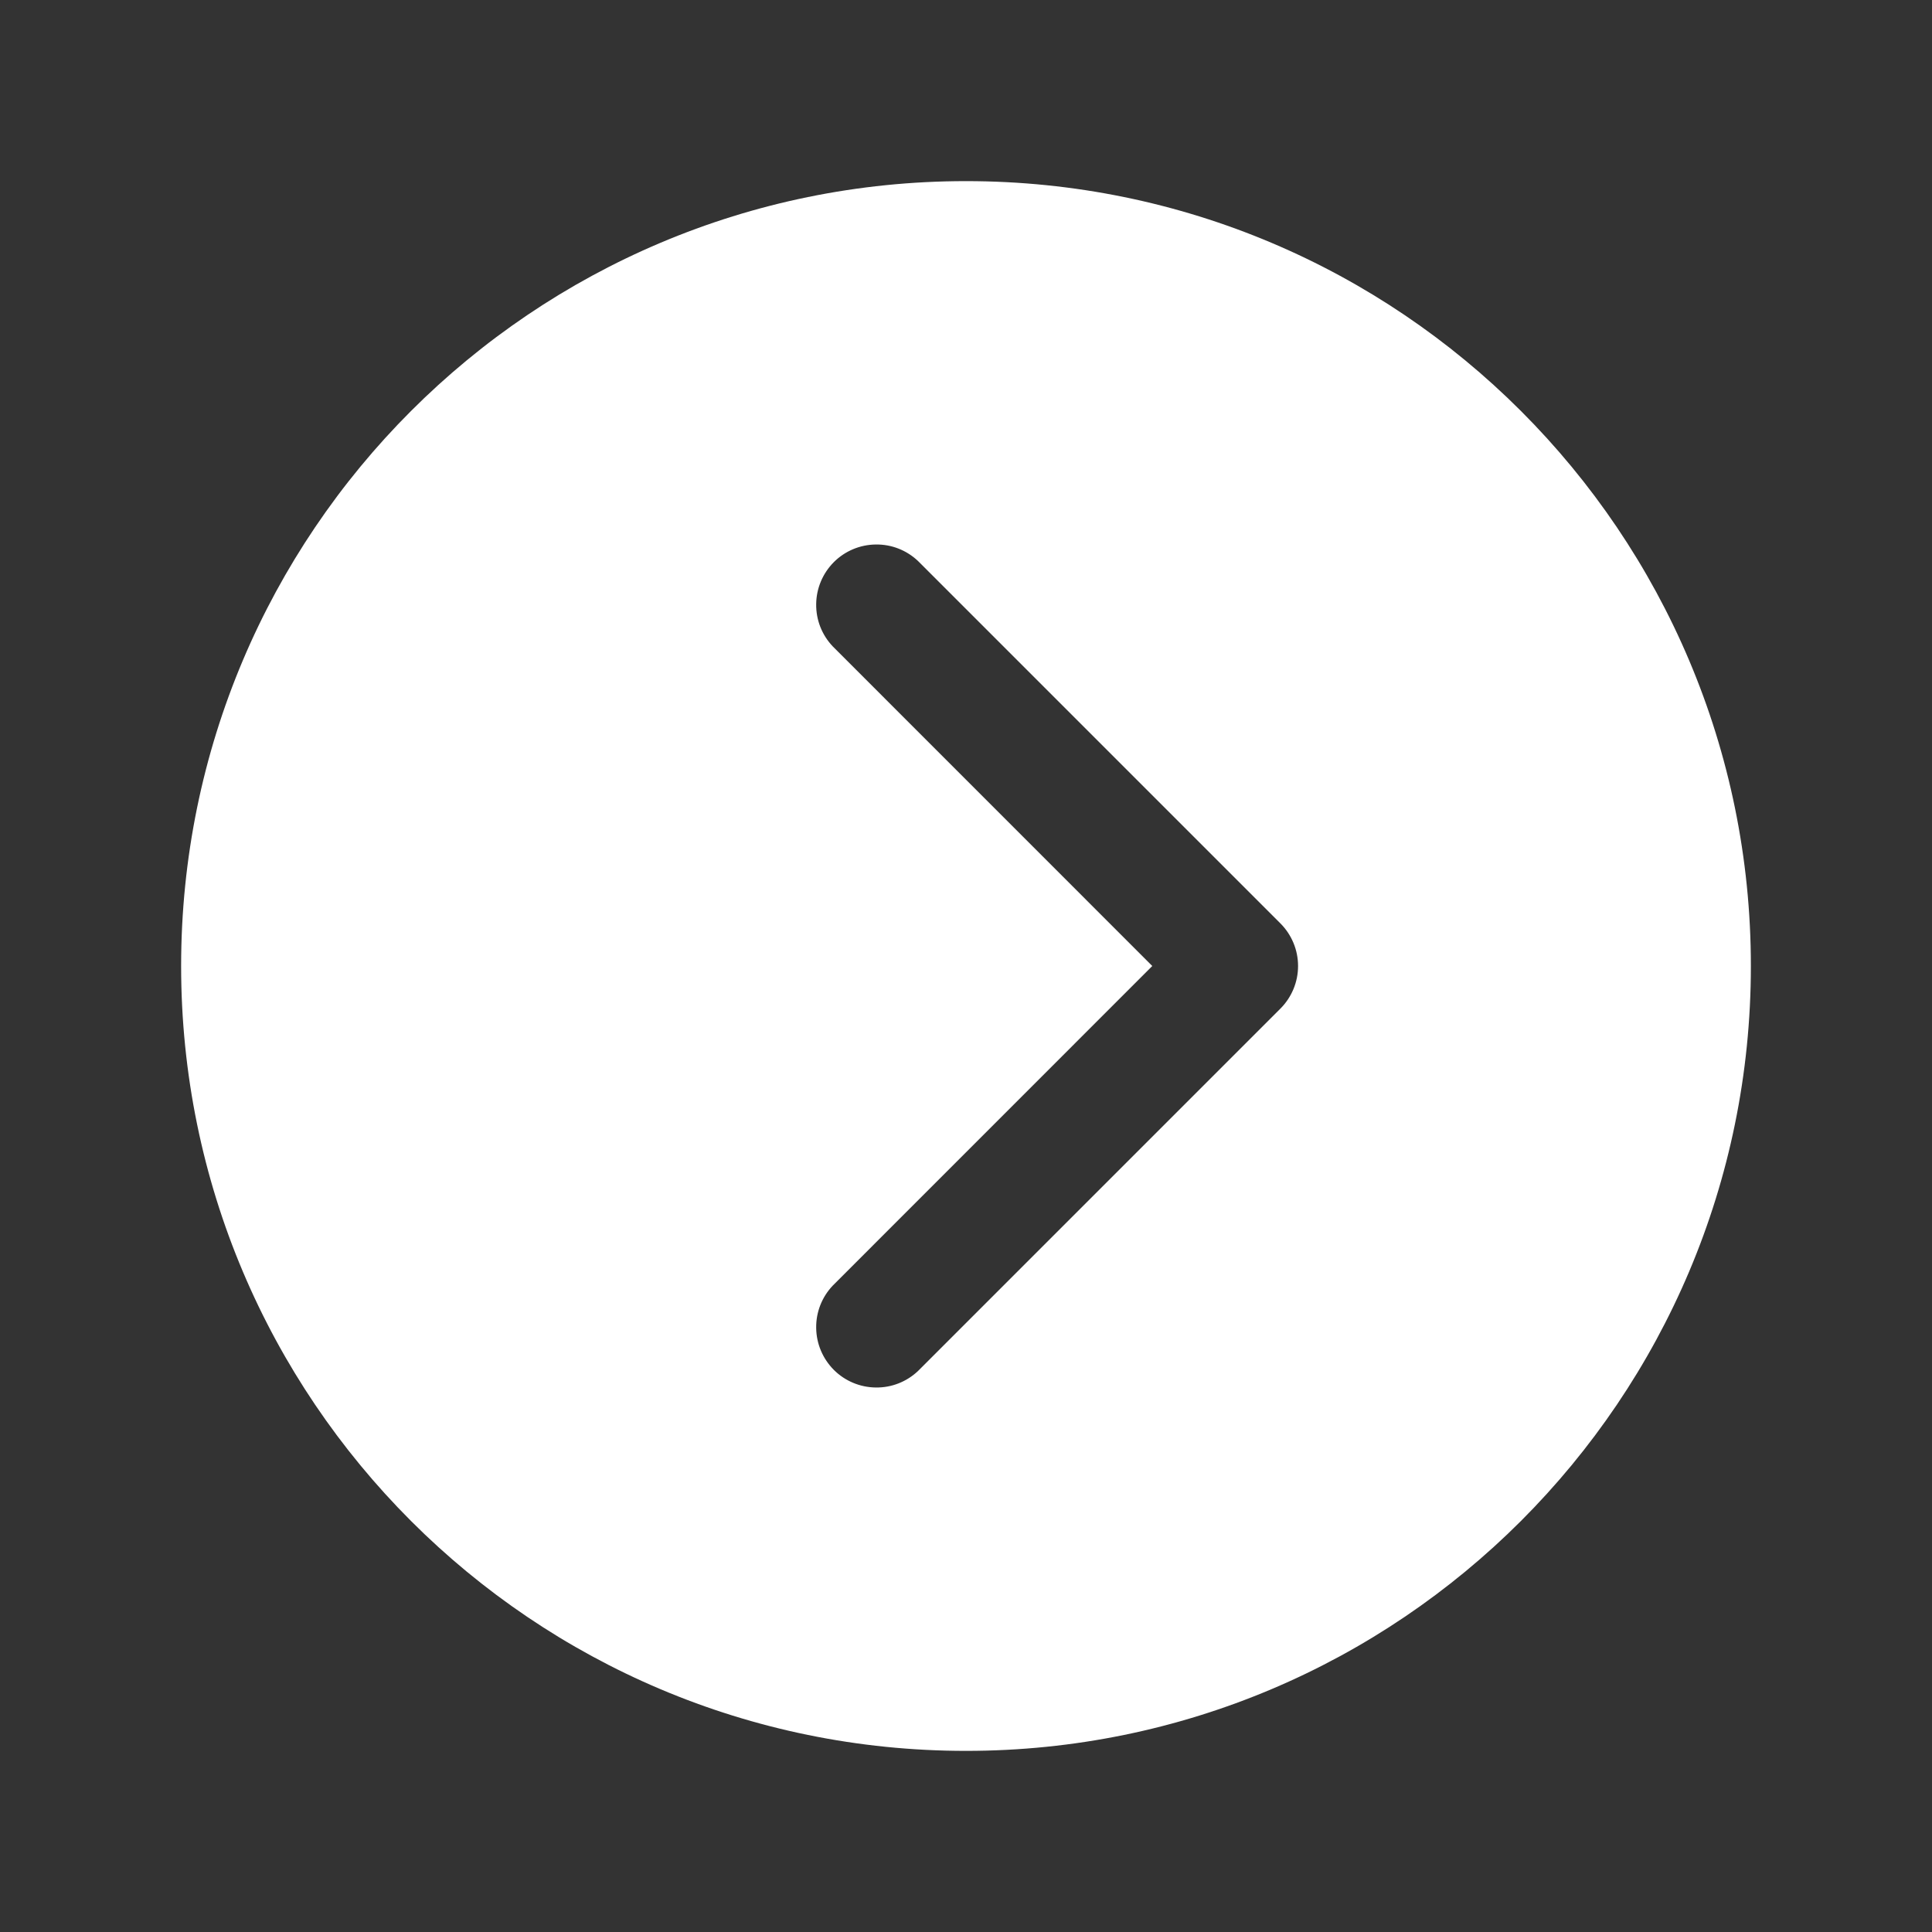 <?xml version="1.0" encoding="UTF-8"?> <svg xmlns="http://www.w3.org/2000/svg" width="24" height="24" viewBox="0 0 24 24" fill="none"><rect x="0" y="0" width="24" height="24" fill="#333333" stroke="none"/><path d="M2.25 12C2.25 17.384 6.615 21.75 12 21.75C17.384 21.75 21.75 17.384 21.75 12C21.75 6.615 17.384 2.25 12 2.25C6.615 2.25 2.25 6.615 2.25 12ZM14.314 12L10.345 8.03C10.21 7.888 10.136 7.7 10.139 7.504C10.141 7.308 10.22 7.122 10.358 6.983C10.496 6.845 10.683 6.766 10.879 6.764C11.075 6.761 11.263 6.835 11.405 6.97L15.905 11.47C16.046 11.611 16.125 11.801 16.125 12C16.125 12.199 16.046 12.389 15.905 12.53L11.405 17.03C11.263 17.165 11.075 17.239 10.879 17.236C10.683 17.234 10.496 17.155 10.358 17.017C10.22 16.878 10.141 16.692 10.139 16.496C10.136 16.3 10.21 16.112 10.345 15.97L14.314 12Z" fill="white"></path></svg> 